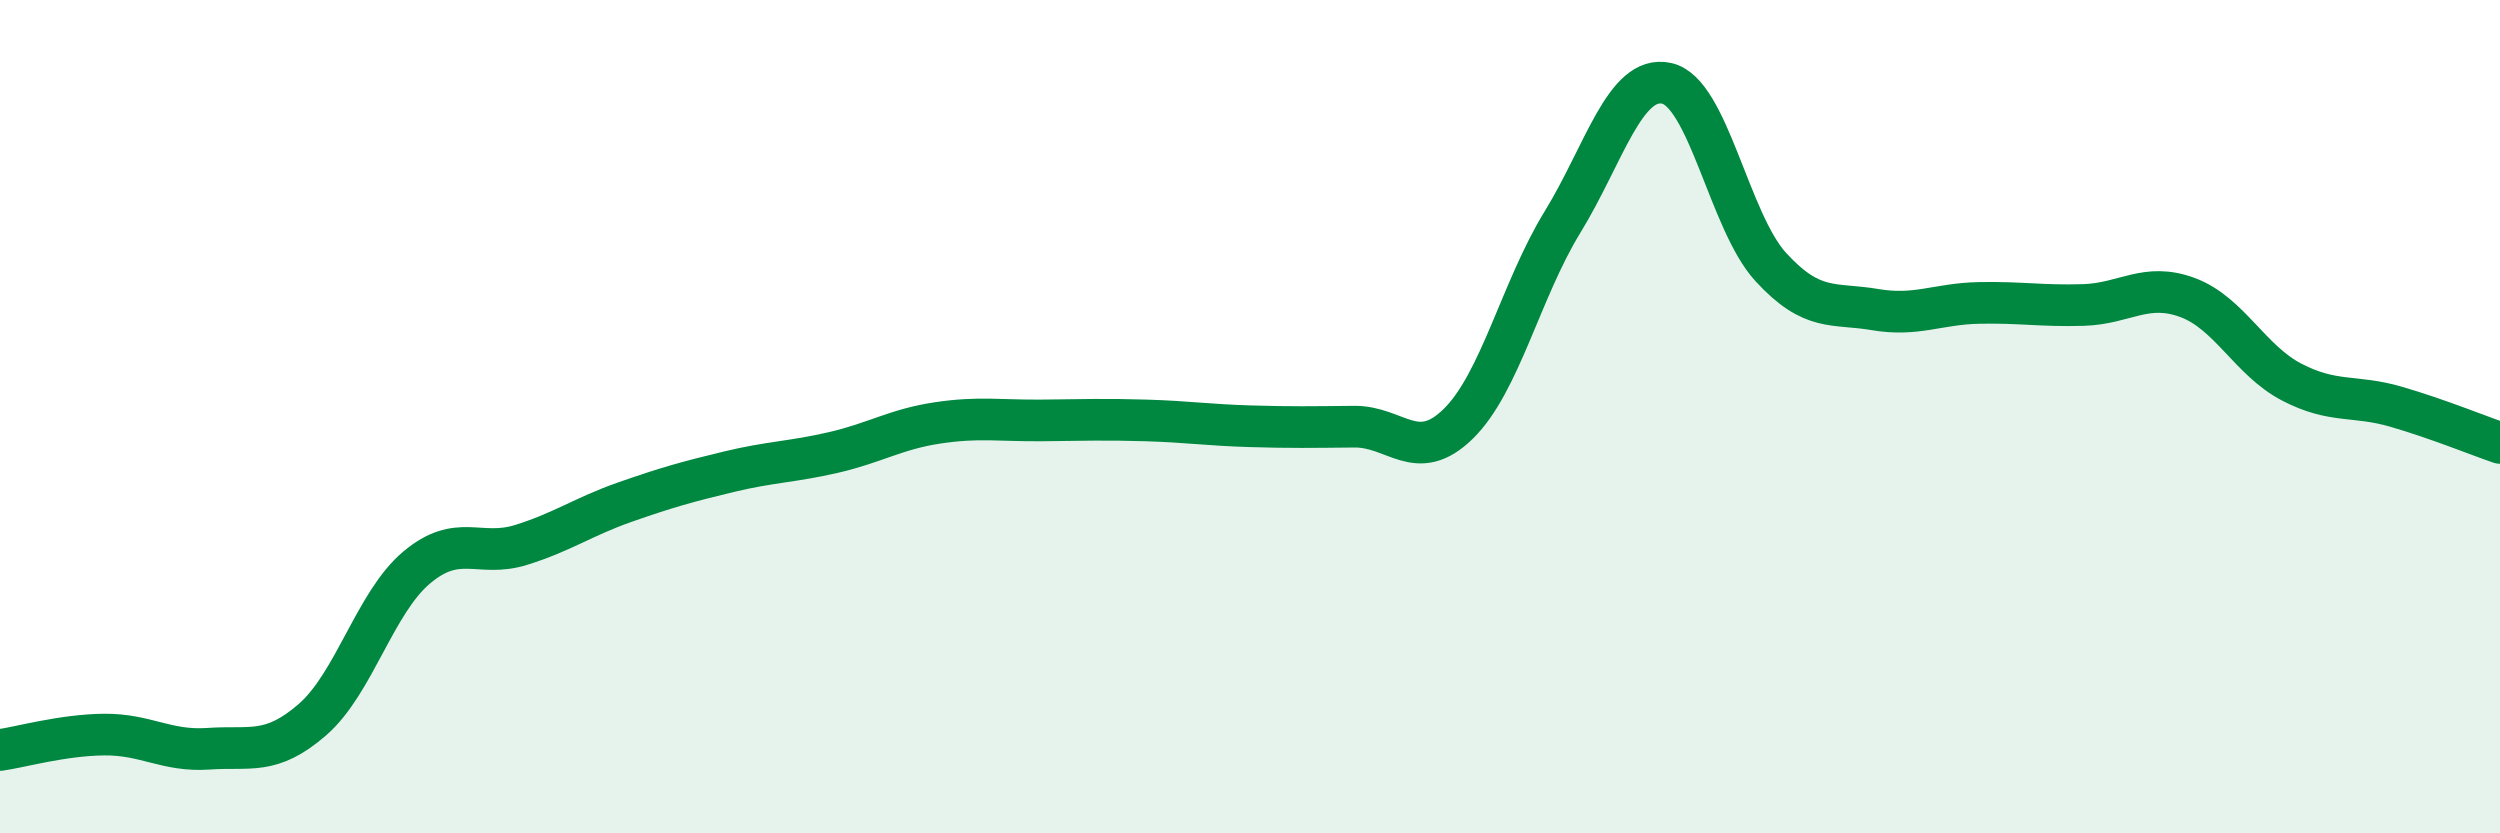 
    <svg width="60" height="20" viewBox="0 0 60 20" xmlns="http://www.w3.org/2000/svg">
      <path
        d="M 0,18 C 0.5,17.93 1.5,17.64 2.5,17.63 C 3.5,17.62 4,18.04 5,17.97 C 6,17.9 6.5,18.14 7.5,17.27 C 8.5,16.4 9,14.46 10,13.62 C 11,12.78 11.5,13.39 12.5,13.08 C 13.5,12.77 14,12.4 15,12.05 C 16,11.7 16.5,11.56 17.5,11.32 C 18.5,11.08 19,11.09 20,10.86 C 21,10.63 21.5,10.3 22.5,10.15 C 23.5,10 24,10.1 25,10.09 C 26,10.08 26.5,10.06 27.5,10.09 C 28.5,10.12 29,10.2 30,10.23 C 31,10.26 31.5,10.25 32.5,10.24 C 33.5,10.23 34,11.15 35,10.17 C 36,9.19 36.5,6.96 37.5,5.33 C 38.5,3.7 39,1.78 40,2 C 41,2.22 41.5,5.32 42.5,6.41 C 43.5,7.5 44,7.26 45,7.43 C 46,7.6 46.5,7.29 47.5,7.27 C 48.5,7.25 49,7.35 50,7.32 C 51,7.29 51.5,6.77 52.5,7.14 C 53.5,7.51 54,8.65 55,9.17 C 56,9.69 56.5,9.47 57.5,9.76 C 58.5,10.05 59.5,10.46 60,10.63L60 20L0 20Z"
        fill="#008740"
        opacity="0.1"
        stroke-linecap="round"
        stroke-linejoin="round"
      />
      <path
        d="M 0,18 C 0.5,17.93 1.5,17.64 2.5,17.63 C 3.5,17.62 4,18.04 5,17.97 C 6,17.9 6.5,18.14 7.5,17.27 C 8.5,16.4 9,14.46 10,13.62 C 11,12.78 11.5,13.39 12.5,13.08 C 13.5,12.77 14,12.4 15,12.05 C 16,11.7 16.5,11.56 17.5,11.32 C 18.5,11.08 19,11.09 20,10.86 C 21,10.63 21.5,10.3 22.5,10.15 C 23.5,10 24,10.1 25,10.09 C 26,10.08 26.5,10.06 27.5,10.09 C 28.5,10.12 29,10.2 30,10.23 C 31,10.26 31.5,10.25 32.5,10.24 C 33.5,10.23 34,11.15 35,10.17 C 36,9.19 36.5,6.96 37.5,5.33 C 38.5,3.7 39,1.78 40,2 C 41,2.22 41.5,5.32 42.5,6.41 C 43.5,7.5 44,7.26 45,7.43 C 46,7.6 46.5,7.29 47.5,7.27 C 48.5,7.25 49,7.35 50,7.32 C 51,7.29 51.5,6.77 52.5,7.14 C 53.5,7.51 54,8.65 55,9.17 C 56,9.69 56.5,9.47 57.5,9.76 C 58.5,10.05 59.5,10.46 60,10.63"
        stroke="#008740"
        stroke-width="1"
        fill="none"
        stroke-linecap="round"
        stroke-linejoin="round"
      />
    </svg>
  